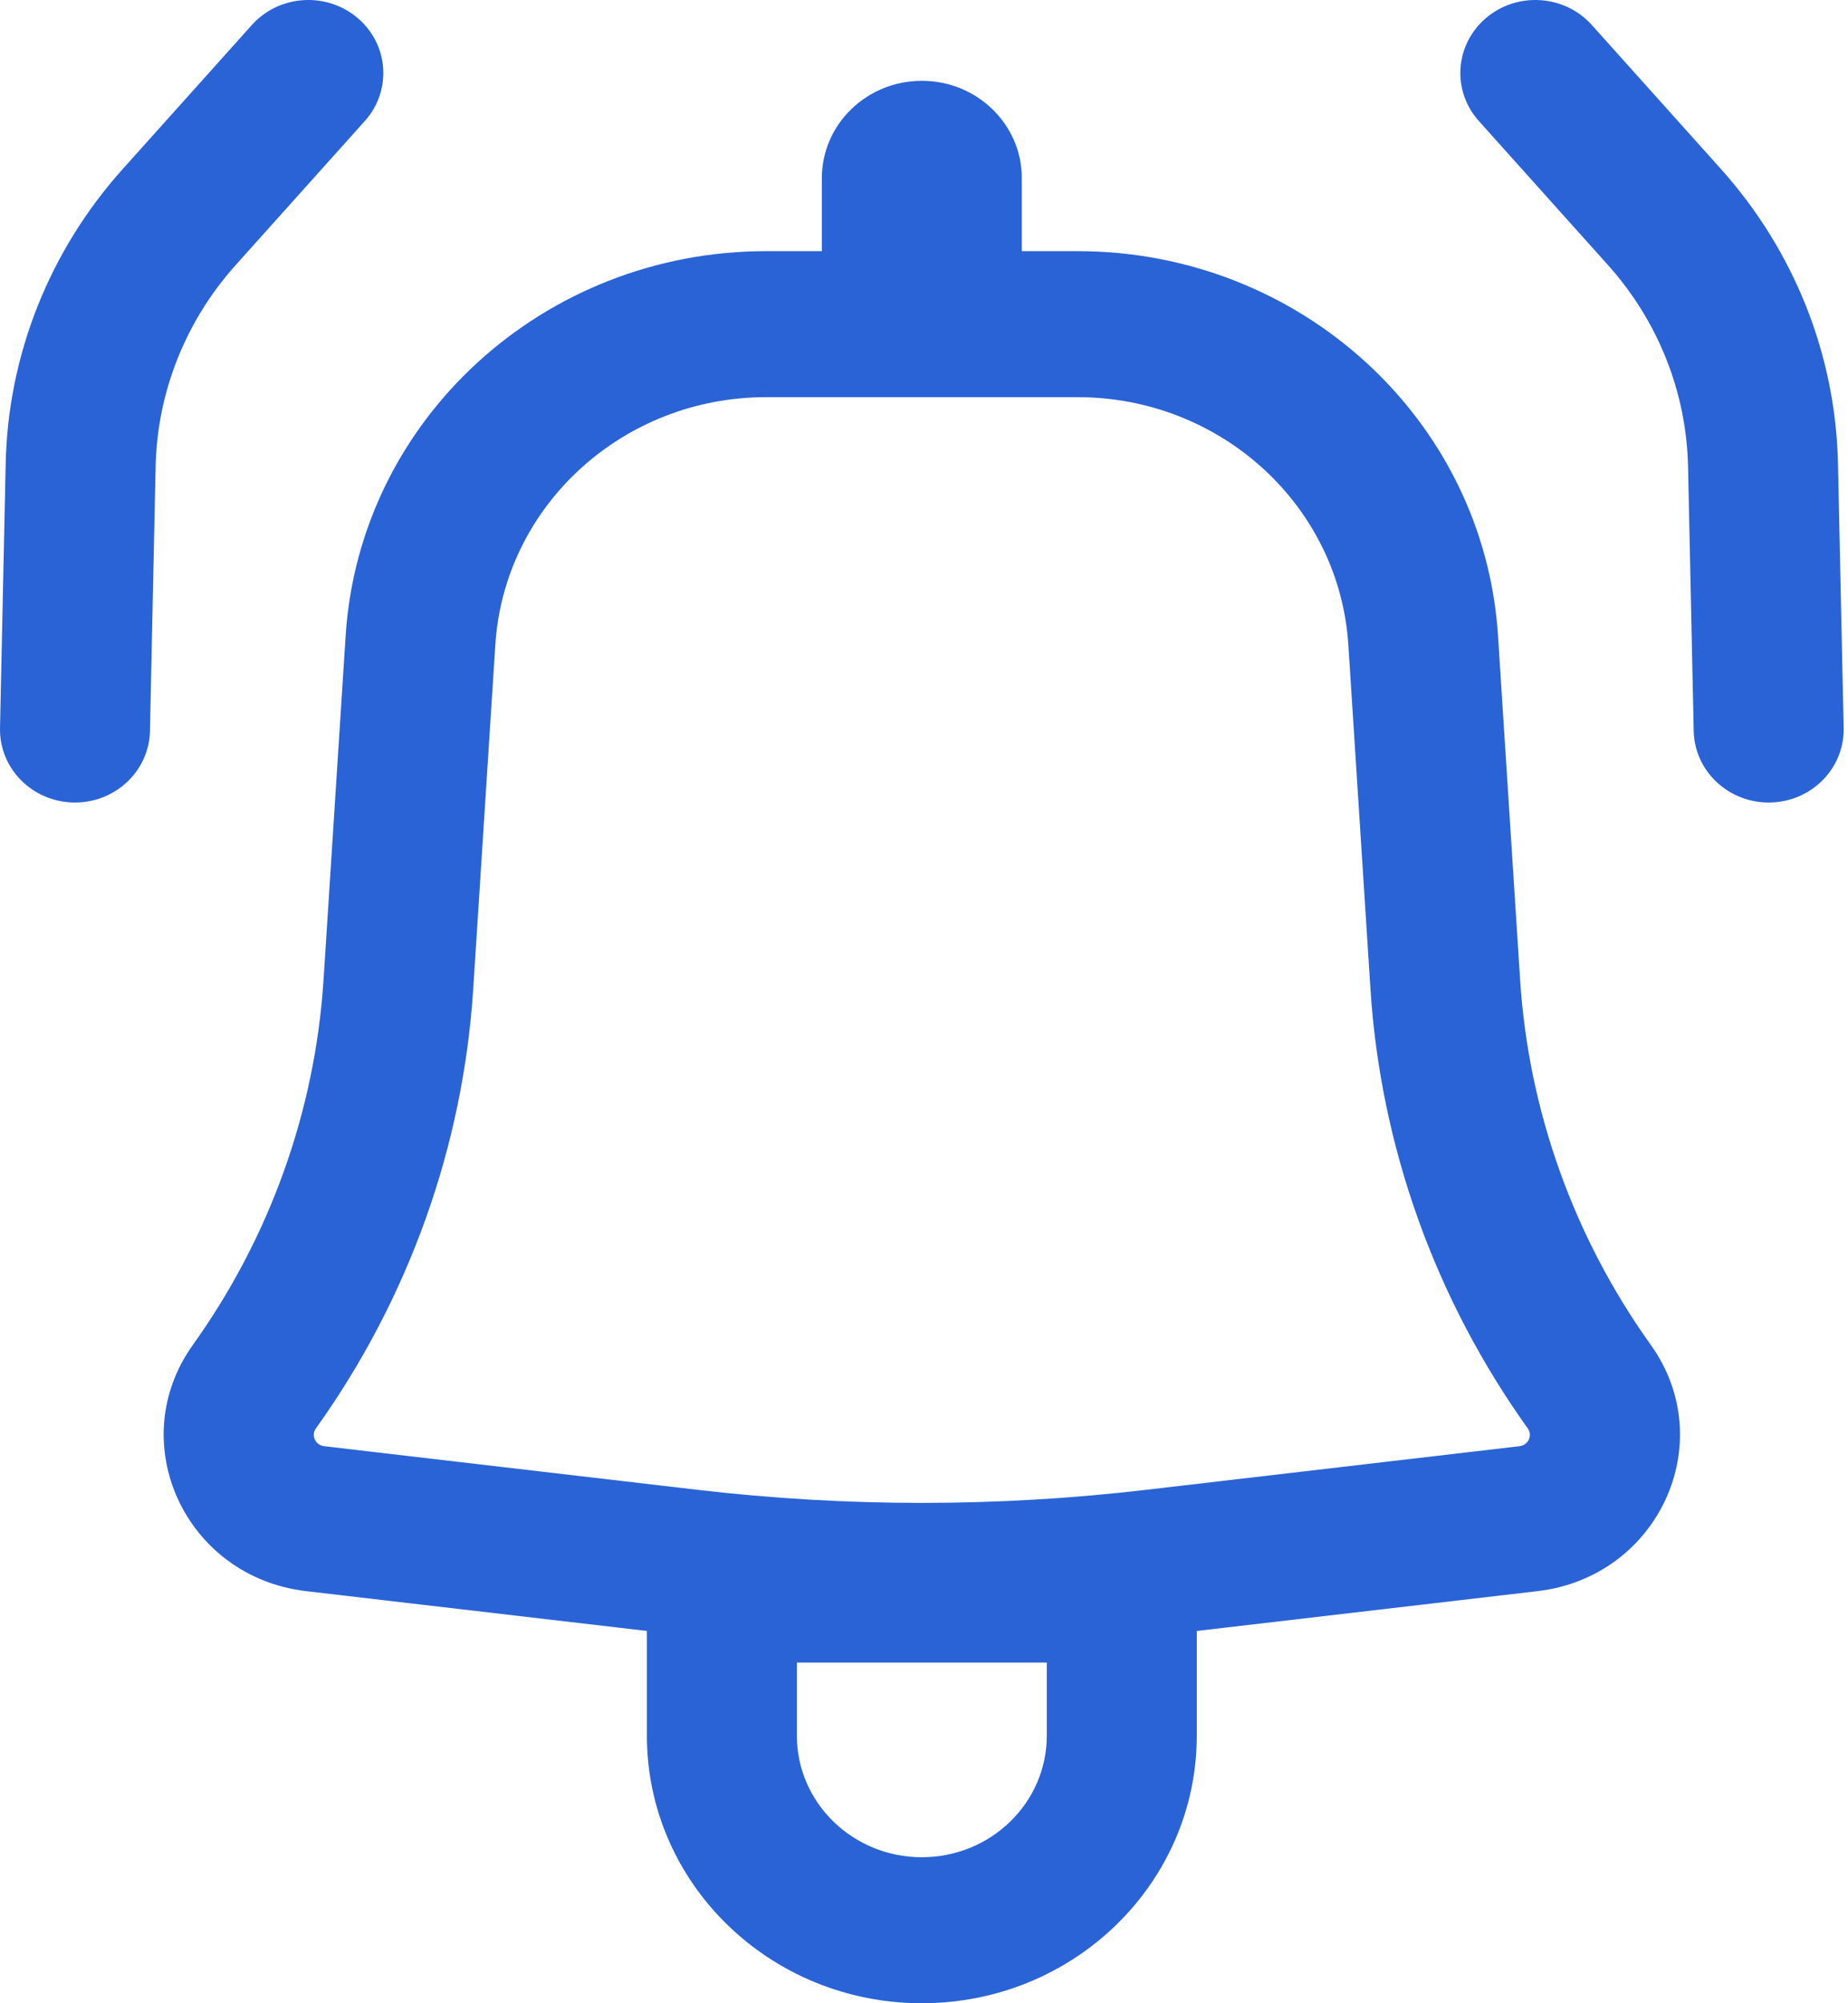<?xml version="1.0" encoding="UTF-8"?> <svg xmlns="http://www.w3.org/2000/svg" width="228" height="247" viewBox="0 0 228 247" fill="none"> <path d="M45.011 14.92C48.371 11.175 47.974 5.489 44.124 2.22C40.275 -1.049 34.431 -0.663 31.071 3.083L15.136 20.847C6.097 30.924 0.988 43.772 0.701 57.144L0.002 89.761C-0.104 94.731 3.95 98.844 9.059 98.948C14.167 99.052 18.394 95.107 18.501 90.136L19.2 57.52C19.396 48.37 22.892 39.58 29.076 32.685L45.011 14.92Z" fill="#2A63D5"></path> <path fill-rule="evenodd" clip-rule="evenodd" d="M42.645 78.383C44.359 51.73 67.075 30.967 94.522 30.967H101.398V21.966C101.398 15.337 106.92 9.964 113.733 9.964C120.545 9.964 126.068 15.337 126.068 21.966V30.967H132.944C160.39 30.967 183.107 51.73 184.82 78.383L187.546 120.791C188.586 136.96 194.165 152.541 203.676 165.838C212.27 177.853 204.619 194.446 189.682 196.19L147.655 201.097V213.995C147.655 232.223 132.467 247 113.733 247C94.998 247 79.811 232.223 79.811 213.995V201.097L37.783 196.19C22.846 194.446 15.196 177.853 23.79 165.838C33.301 152.541 38.88 136.96 39.919 120.791L42.645 78.383ZM94.522 48.97C76.846 48.97 62.215 62.342 61.112 79.507L58.386 121.915C57.135 141.371 50.422 160.121 38.977 176.122C38.355 176.99 38.908 178.19 39.988 178.316L86.093 183.699C104.454 185.842 123.012 185.842 141.373 183.699L187.478 178.316C188.557 178.19 189.11 176.99 188.489 176.122C177.044 160.121 170.33 141.371 169.08 121.915L166.354 79.507C165.25 62.342 150.62 48.97 132.944 48.97H94.522ZM113.733 228.997C105.217 228.997 98.314 222.28 98.314 213.995V204.993H129.152V213.995C129.152 222.28 122.249 228.997 113.733 228.997Z" fill="#2A63D5"></path> <path d="M183.341 2.22C179.492 5.489 179.095 11.175 182.454 14.92L198.389 32.685C204.574 39.58 208.07 48.37 208.266 57.52L208.965 90.136C209.071 95.107 213.299 99.052 218.407 98.948C223.515 98.844 227.57 94.731 227.464 89.761L226.765 57.144C226.478 43.772 221.368 30.924 212.33 20.847L196.395 3.083C193.035 -0.663 187.191 -1.049 183.341 2.22Z" fill="#2A63D5"></path> </svg> 